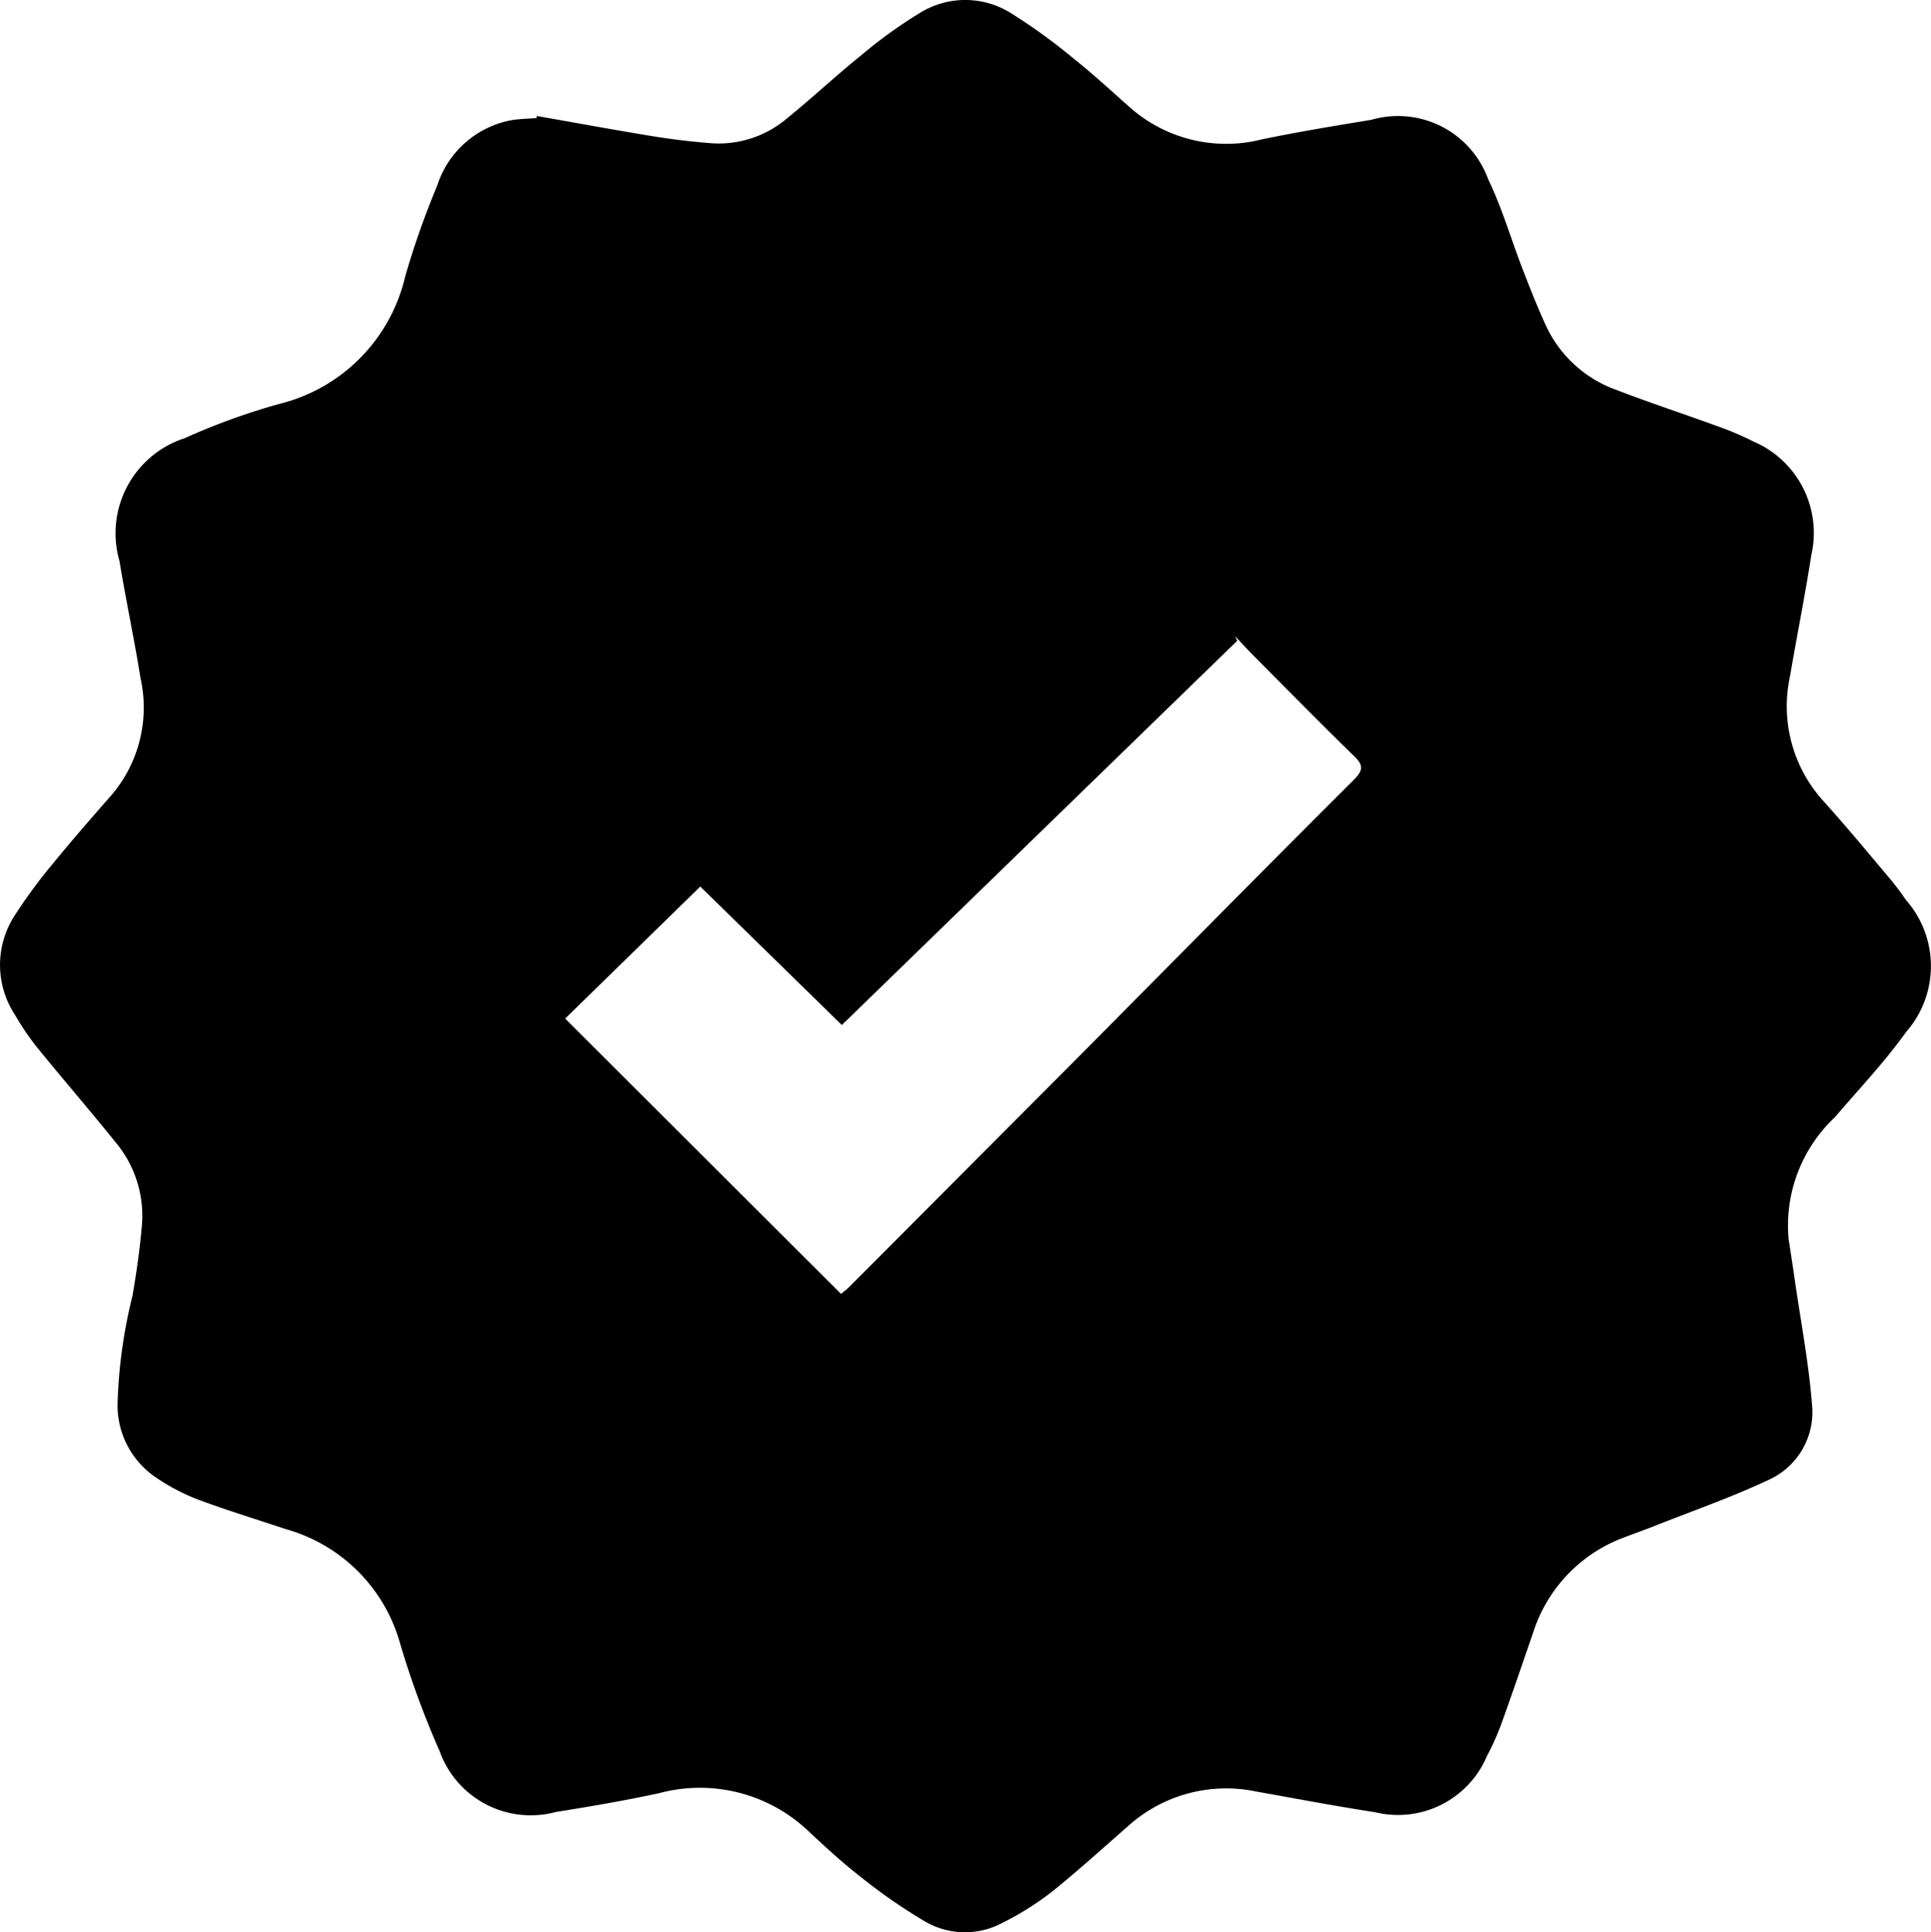 <svg viewBox="0 0 48.293 48.32" height="48.32" width="48.293" xmlns:xlink="http://www.w3.org/1999/xlink" xmlns="http://www.w3.org/2000/svg" data-sanitized-data-name="Group 115" data-name="Group 115" id="Group_115">
  <defs>
    <clipPath id="clip-path">
      <rect height="48.32" width="48.293" data-sanitized-data-name="Rectangle 49" data-name="Rectangle 49" id="Rectangle_49"></rect>
    </clipPath>
  </defs>
  <g clip-path="url(#clip-path)" data-sanitized-data-name="Group 114" data-name="Group 114" id="Group_114">
    <path transform="translate(0 0.001)" d="M13.428,2.9c.955.167,1.908.343,2.865.5.495.08.994.142,1.493.18a2.638,2.638,0,0,0,1.9-.624c.634-.514,1.229-1.074,1.865-1.585A11.661,11.661,0,0,1,23.015.317a2.147,2.147,0,0,1,2.268.011,14.39,14.39,0,0,1,1.543,1.115c.481.382.934.8,1.394,1.207a3.633,3.633,0,0,0,3.338.834c.907-.187,1.821-.339,2.735-.488A2.4,2.4,0,0,1,37.22,4.484c.348.719.572,1.5.861,2.246.181.468.364.936.573,1.391a3.08,3.08,0,0,0,1.752,1.621c.863.332,1.743.621,2.612.938a7.188,7.188,0,0,1,.829.357A2.486,2.486,0,0,1,45.3,13.879c-.158,1.014-.361,2.021-.533,3.032a3.522,3.522,0,0,0,.834,3.118c.576.639,1.124,1.3,1.679,1.961a6.094,6.094,0,0,1,.382.509,2.5,2.5,0,0,1,.009,3.306c-.537.752-1.181,1.427-1.782,2.133a3.71,3.71,0,0,0-1.156,3.053q.083.529.16,1.059c.147,1.015.341,2.026.422,3.046a1.862,1.862,0,0,1-1.1,1.918c-.925.435-1.9.773-2.849,1.15-.249.1-.5.185-.751.283a3.749,3.749,0,0,0-2.266,2.361c-.261.759-.52,1.52-.792,2.275a6.4,6.4,0,0,1-.367.825,2.417,2.417,0,0,1-2.793,1.41c-1-.155-2-.344-3-.523a3.663,3.663,0,0,0-3.206.888c-.623.544-1.233,1.1-1.88,1.619a7.294,7.294,0,0,1-1.242.781,1.98,1.98,0,0,1-1.933-.034,13.655,13.655,0,0,1-1.591-1.1c-.459-.355-.889-.75-1.313-1.147a3.941,3.941,0,0,0-3.759-.959c-.85.183-1.709.33-2.568.467a2.423,2.423,0,0,1-2.913-1.526,22.4,22.4,0,0,1-.99-2.7,4.111,4.111,0,0,0-2.831-2.839C6.433,38,5.687,37.771,4.956,37.5a5.081,5.081,0,0,1-1.035-.54,2.178,2.178,0,0,1-.981-1.842A12.577,12.577,0,0,1,3.314,32.4c.1-.581.184-1.169.235-1.757a2.865,2.865,0,0,0-.665-2.088c-.644-.8-1.318-1.578-1.966-2.376a6.51,6.51,0,0,1-.542-.8,2.27,2.27,0,0,1,0-2.5,12.793,12.793,0,0,1,.953-1.291c.473-.58.966-1.145,1.46-1.707a3.373,3.373,0,0,0,.726-2.921c-.157-.98-.366-1.952-.527-2.932a2.5,2.5,0,0,1,1.634-3.073A16.557,16.557,0,0,1,6.981,10.1a4.281,4.281,0,0,0,3.153-3.192,20.961,20.961,0,0,1,.8-2.269A2.412,2.412,0,0,1,12.815,3c.2-.03.4-.033.6-.048l.013-.057M17.512,22.17l-3.378,3.3,6.9,6.885c.056-.047.128-.1.189-.159Q24.162,29.25,27.1,26.3c2.253-2.268,4.495-4.546,6.758-6.8.251-.251.234-.374,0-.6-.847-.828-1.678-1.673-2.514-2.512-.155-.156-.3-.318-.453-.478l.052.112-9.889,9.609-3.54-3.462" data-sanitized-data-name="Path 111" data-name="Path 111" id="Path_111"></path>
  </g>
</svg>
